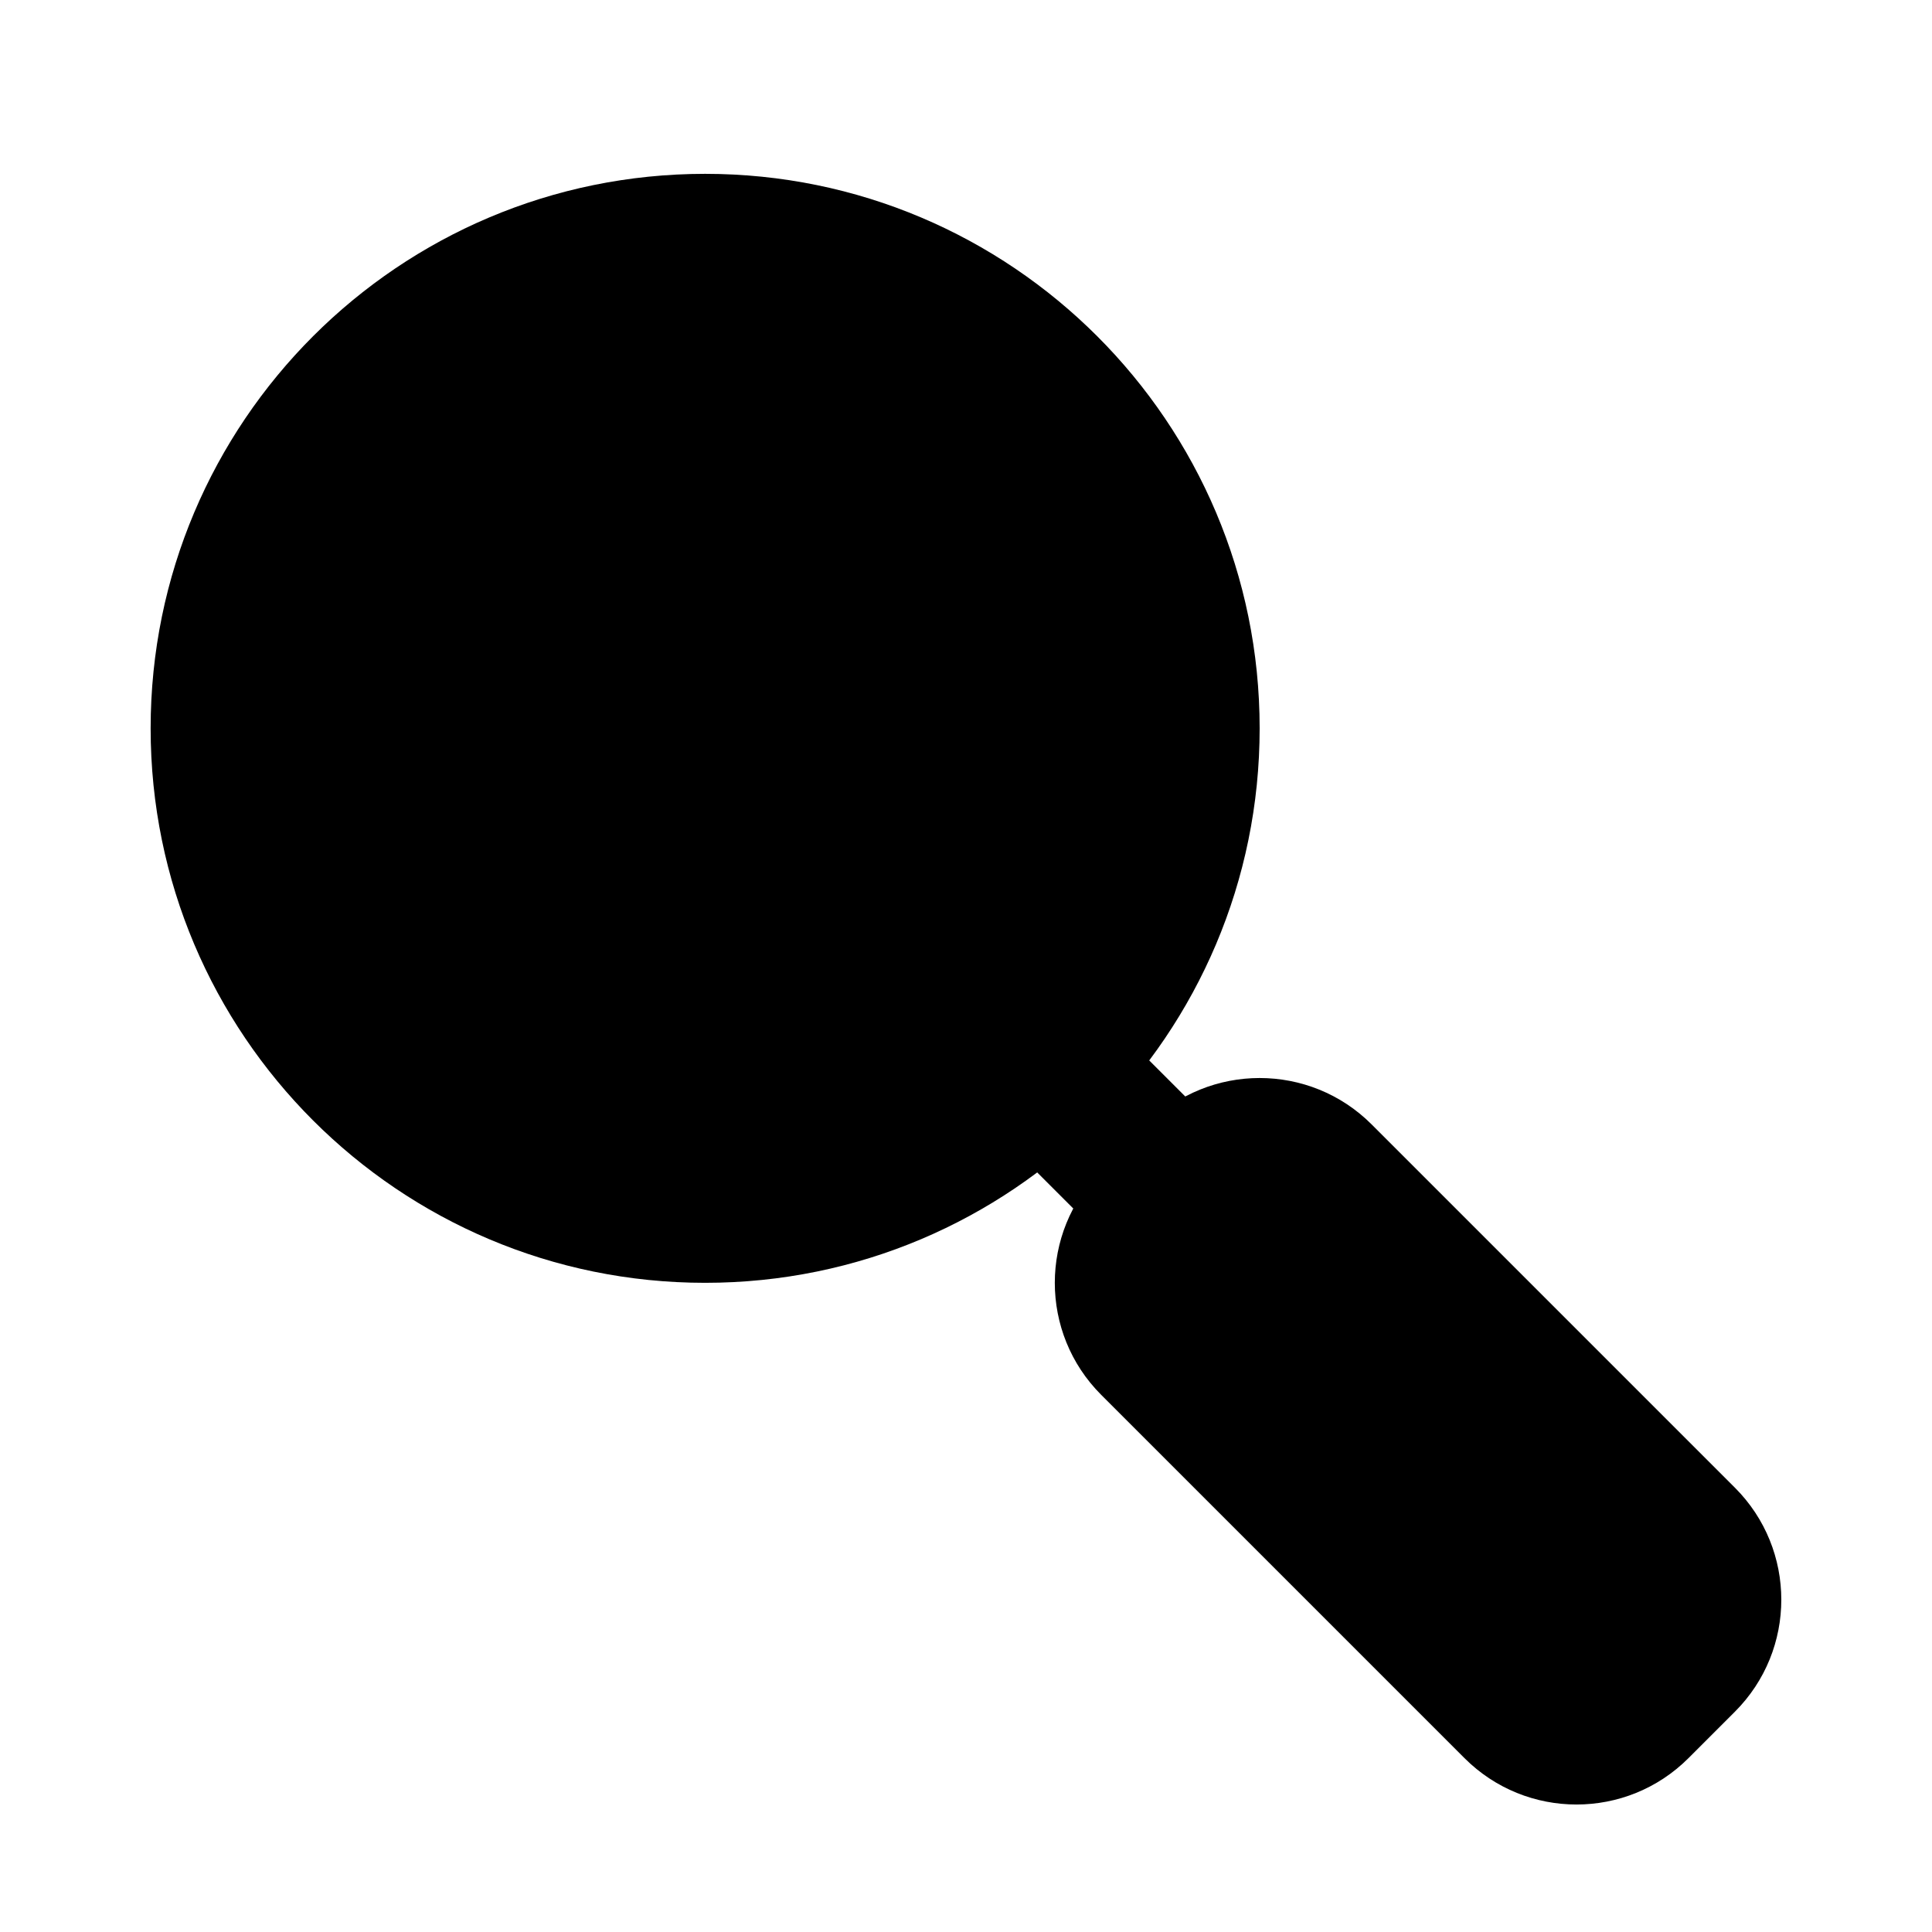 <?xml version="1.0" encoding="UTF-8"?>
<!-- Uploaded to: ICON Repo, www.svgrepo.com, Generator: ICON Repo Mixer Tools -->
<svg fill="#000000" width="800px" height="800px" version="1.1" viewBox="144 144 512 512" xmlns="http://www.w3.org/2000/svg">
 <g fill-rule="evenodd">
  <path d="m477.82 337.02c0 81.152-65.789 146.94-146.95 146.94s-146.95-65.789-146.95-146.94c0-81.156 65.789-146.95 146.95-146.95s146.95 65.789 146.95 146.95"/>
  <path d="m471.66 448.13-36.902-36.902c-8.188-8.207-21.496-8.207-29.684 0-8.188 8.188-8.188 21.496 0 29.684l36.902 36.902c8.188 8.188 21.496 8.188 29.684 0s8.188-21.496 0-29.684z"/>
  <path d="m435.83 513.65c19.984 19.984 76.285 76.285 96.27 96.27 16.395 16.395 42.973 16.395 59.367 0l12.301-12.301c16.395-16.395 16.395-42.973 0-59.367-19.965-19.984-76.285-76.285-96.27-96.27-16.395-16.395-42.973-16.395-59.367 0l-12.301 12.301c-16.395 16.395-16.395 42.973 0 59.367z"/>
 </g>
</svg>